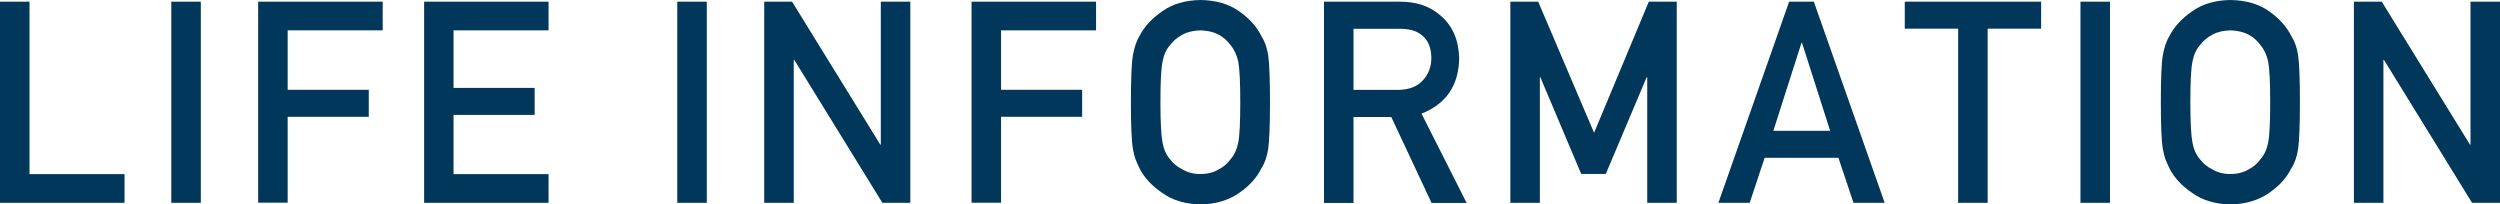 <?xml version="1.0" encoding="UTF-8"?>
<svg id="_レイヤー_2" data-name="レイヤー 2" xmlns="http://www.w3.org/2000/svg" viewBox="0 0 238.9 19.54">
  <defs>
    <style>
      .cls-1 {
        fill: #00375a;
        stroke-width: 0px;
      }
    </style>
  </defs>
  <g id="LAYOUT">
    <g>
      <path class="cls-1" d="m0,.16h2.82v16.48h9.08v2.74H0V.16Z"/>
      <path class="cls-1" d="m16.37.16h2.82v19.22h-2.82V.16Z"/>
      <path class="cls-1" d="m24.68.16h11.89v2.74h-9.08v5.68h7.75v2.58h-7.75v8.21h-2.82V.16Z"/>
      <path class="cls-1" d="m40.53.16h11.89v2.74h-9.08v5.5h7.75v2.58h-7.75v5.66h9.08v2.74h-11.89V.16Z"/>
      <path class="cls-1" d="m64.72.16h2.82v19.22h-2.82V.16Z"/>
      <path class="cls-1" d="m73.03.16h2.66l8.43,13.66h.05V.16h2.82v19.22h-2.67l-8.42-13.66h-.05v13.66h-2.82V.16Z"/>
      <path class="cls-1" d="m92.85.16h11.89v2.74h-9.08v5.68h7.75v2.58h-7.75v8.21h-2.82V.16Z"/>
      <path class="cls-1" d="m108.07,9.77c0-2.24.06-3.73.19-4.49.14-.76.34-1.37.63-1.84.45-.88,1.17-1.67,2.17-2.36.98-.7,2.2-1.06,3.66-1.08,1.48.02,2.71.38,3.7,1.08.98.69,1.69,1.49,2.12,2.37.31.47.53,1.08.65,1.83.11.76.17,2.25.17,4.48s-.06,3.68-.17,4.46c-.12.77-.34,1.39-.65,1.86-.43.89-1.14,1.67-2.12,2.35-.99.7-2.22,1.07-3.7,1.11-1.46-.04-2.68-.4-3.66-1.11-1-.68-1.72-1.46-2.17-2.35-.14-.29-.26-.57-.37-.83-.1-.27-.19-.61-.26-1.03-.13-.77-.19-2.26-.19-4.46Zm2.82,0c0,1.89.07,3.18.2,3.84.12.67.36,1.21.73,1.62.3.4.69.72,1.18.96.48.29,1.05.44,1.71.44s1.26-.15,1.75-.44c.47-.25.84-.57,1.12-.96.37-.41.62-.96.75-1.62.13-.67.19-1.95.19-3.84s-.06-3.18-.19-3.87c-.14-.65-.39-1.18-.75-1.6-.28-.4-.66-.73-1.12-.99-.5-.26-1.08-.39-1.75-.41-.67.02-1.24.15-1.71.41-.49.26-.88.59-1.18.99-.37.41-.61.95-.73,1.6-.14.69-.2,1.98-.2,3.87Z"/>
      <path class="cls-1" d="m126.52.16h7.27c1.55,0,2.82.42,3.8,1.27,1.18.96,1.79,2.32,1.85,4.1-.03,2.61-1.23,4.39-3.6,5.33l4.31,8.53h-3.35l-3.85-8.21h-3.61v8.21h-2.82V.16Zm2.82,8.43h4.28c1.06-.02,1.85-.33,2.38-.95.52-.57.78-1.28.78-2.12-.02-1-.33-1.73-.94-2.18-.48-.4-1.17-.59-2.07-.59h-4.43v5.84Z"/>
      <path class="cls-1" d="m144.33.16h2.66l5.34,12.53L157.56.16h2.67v19.22h-2.82V7.39h-.06l-3.9,9.23h-2.35l-3.9-9.23h-.05v11.99h-2.82V.16Z"/>
      <path class="cls-1" d="m175.69,15.08h-7.06l-1.43,4.3h-2.99L170.97.16h2.36l6.77,19.22h-2.98l-1.44-4.3Zm-.8-2.58l-2.69-8.41h-.05l-2.69,8.41h5.44Z"/>
      <path class="cls-1" d="m187.12,2.74h-5.1V.16h13.03v2.58h-5.11v16.64h-2.82V2.74Z"/>
      <path class="cls-1" d="m198.81.16h2.82v19.22h-2.82V.16Z"/>
      <path class="cls-1" d="m206.49,9.77c0-2.24.06-3.73.19-4.49.14-.76.34-1.37.63-1.84.45-.88,1.17-1.67,2.17-2.36.98-.7,2.2-1.06,3.66-1.08,1.48.02,2.71.38,3.7,1.08.98.69,1.69,1.49,2.12,2.37.31.47.53,1.08.65,1.83.11.76.17,2.25.17,4.48s-.06,3.68-.17,4.46c-.12.77-.34,1.39-.65,1.86-.43.89-1.14,1.67-2.12,2.35-.99.7-2.22,1.07-3.7,1.11-1.46-.04-2.68-.4-3.66-1.11-1-.68-1.72-1.46-2.17-2.35-.14-.29-.26-.57-.37-.83-.1-.27-.19-.61-.26-1.03-.13-.77-.19-2.26-.19-4.46Zm2.82,0c0,1.89.07,3.18.2,3.84.12.67.36,1.21.73,1.62.3.4.69.72,1.18.96.48.29,1.05.44,1.71.44s1.26-.15,1.75-.44c.47-.25.84-.57,1.12-.96.37-.41.62-.96.75-1.62.13-.67.19-1.95.19-3.84s-.06-3.18-.19-3.87c-.14-.65-.39-1.18-.75-1.6-.28-.4-.66-.73-1.12-.99-.5-.26-1.08-.39-1.75-.41-.67.02-1.24.15-1.71.41-.49.26-.88.59-1.18.99-.37.41-.61.95-.73,1.6-.14.69-.2,1.98-.2,3.87Z"/>
      <path class="cls-1" d="m224.94.16h2.66l8.43,13.66h.05V.16h2.82v19.22h-2.67l-8.42-13.66h-.05v13.66h-2.82V.16Z"/>
    </g>
  </g>
</svg>